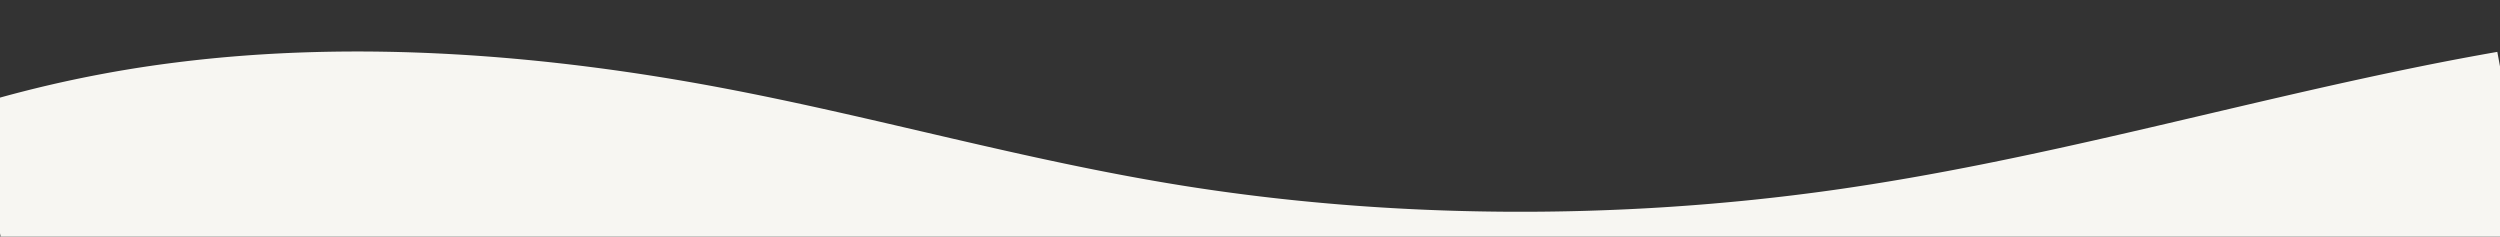 <svg xmlns="http://www.w3.org/2000/svg" xmlns:xlink="http://www.w3.org/1999/xlink" width="1920" height="181.714" viewBox="0 0 1920 181.714">
  <rect x="0" y="0" width="1920" height="181.714" fill="#333333" stroke="none"/>
  <defs>
    <clipPath id="clip-path">
      <rect id="長方形_5602" data-name="長方形 5602" width="1920" height="181.714" transform="translate(-242 2006.022)" fill="#fff" stroke="#707070" stroke-width="1"/>
    </clipPath>
  </defs>
  <g id="マスクグループ_80" data-name="マスクグループ 80" transform="translate(242 -2006.022)" clip-path="url(#clip-path)">
    <path id="パス_9918" data-name="パス 9918" d="M1923.846,246.926l8.958,208.067L15.587,359.562.858,17.449A945.456,945.456,0,0,1,157.184,6.866c142.111,2,284.588,34.3,413.311,77.938,114.791,38.915,221.242,87.016,338.39,123.068,155.512,47.856,328.083,73.308,495.874,73.135,156.685-.163,306.536-22.13,460.694-31.348q28.922-1.729,58.393-2.734" transform="translate(-263.552 2069.088) rotate(-8)" fill="#f7f6f2"/>
  </g>
</svg>
